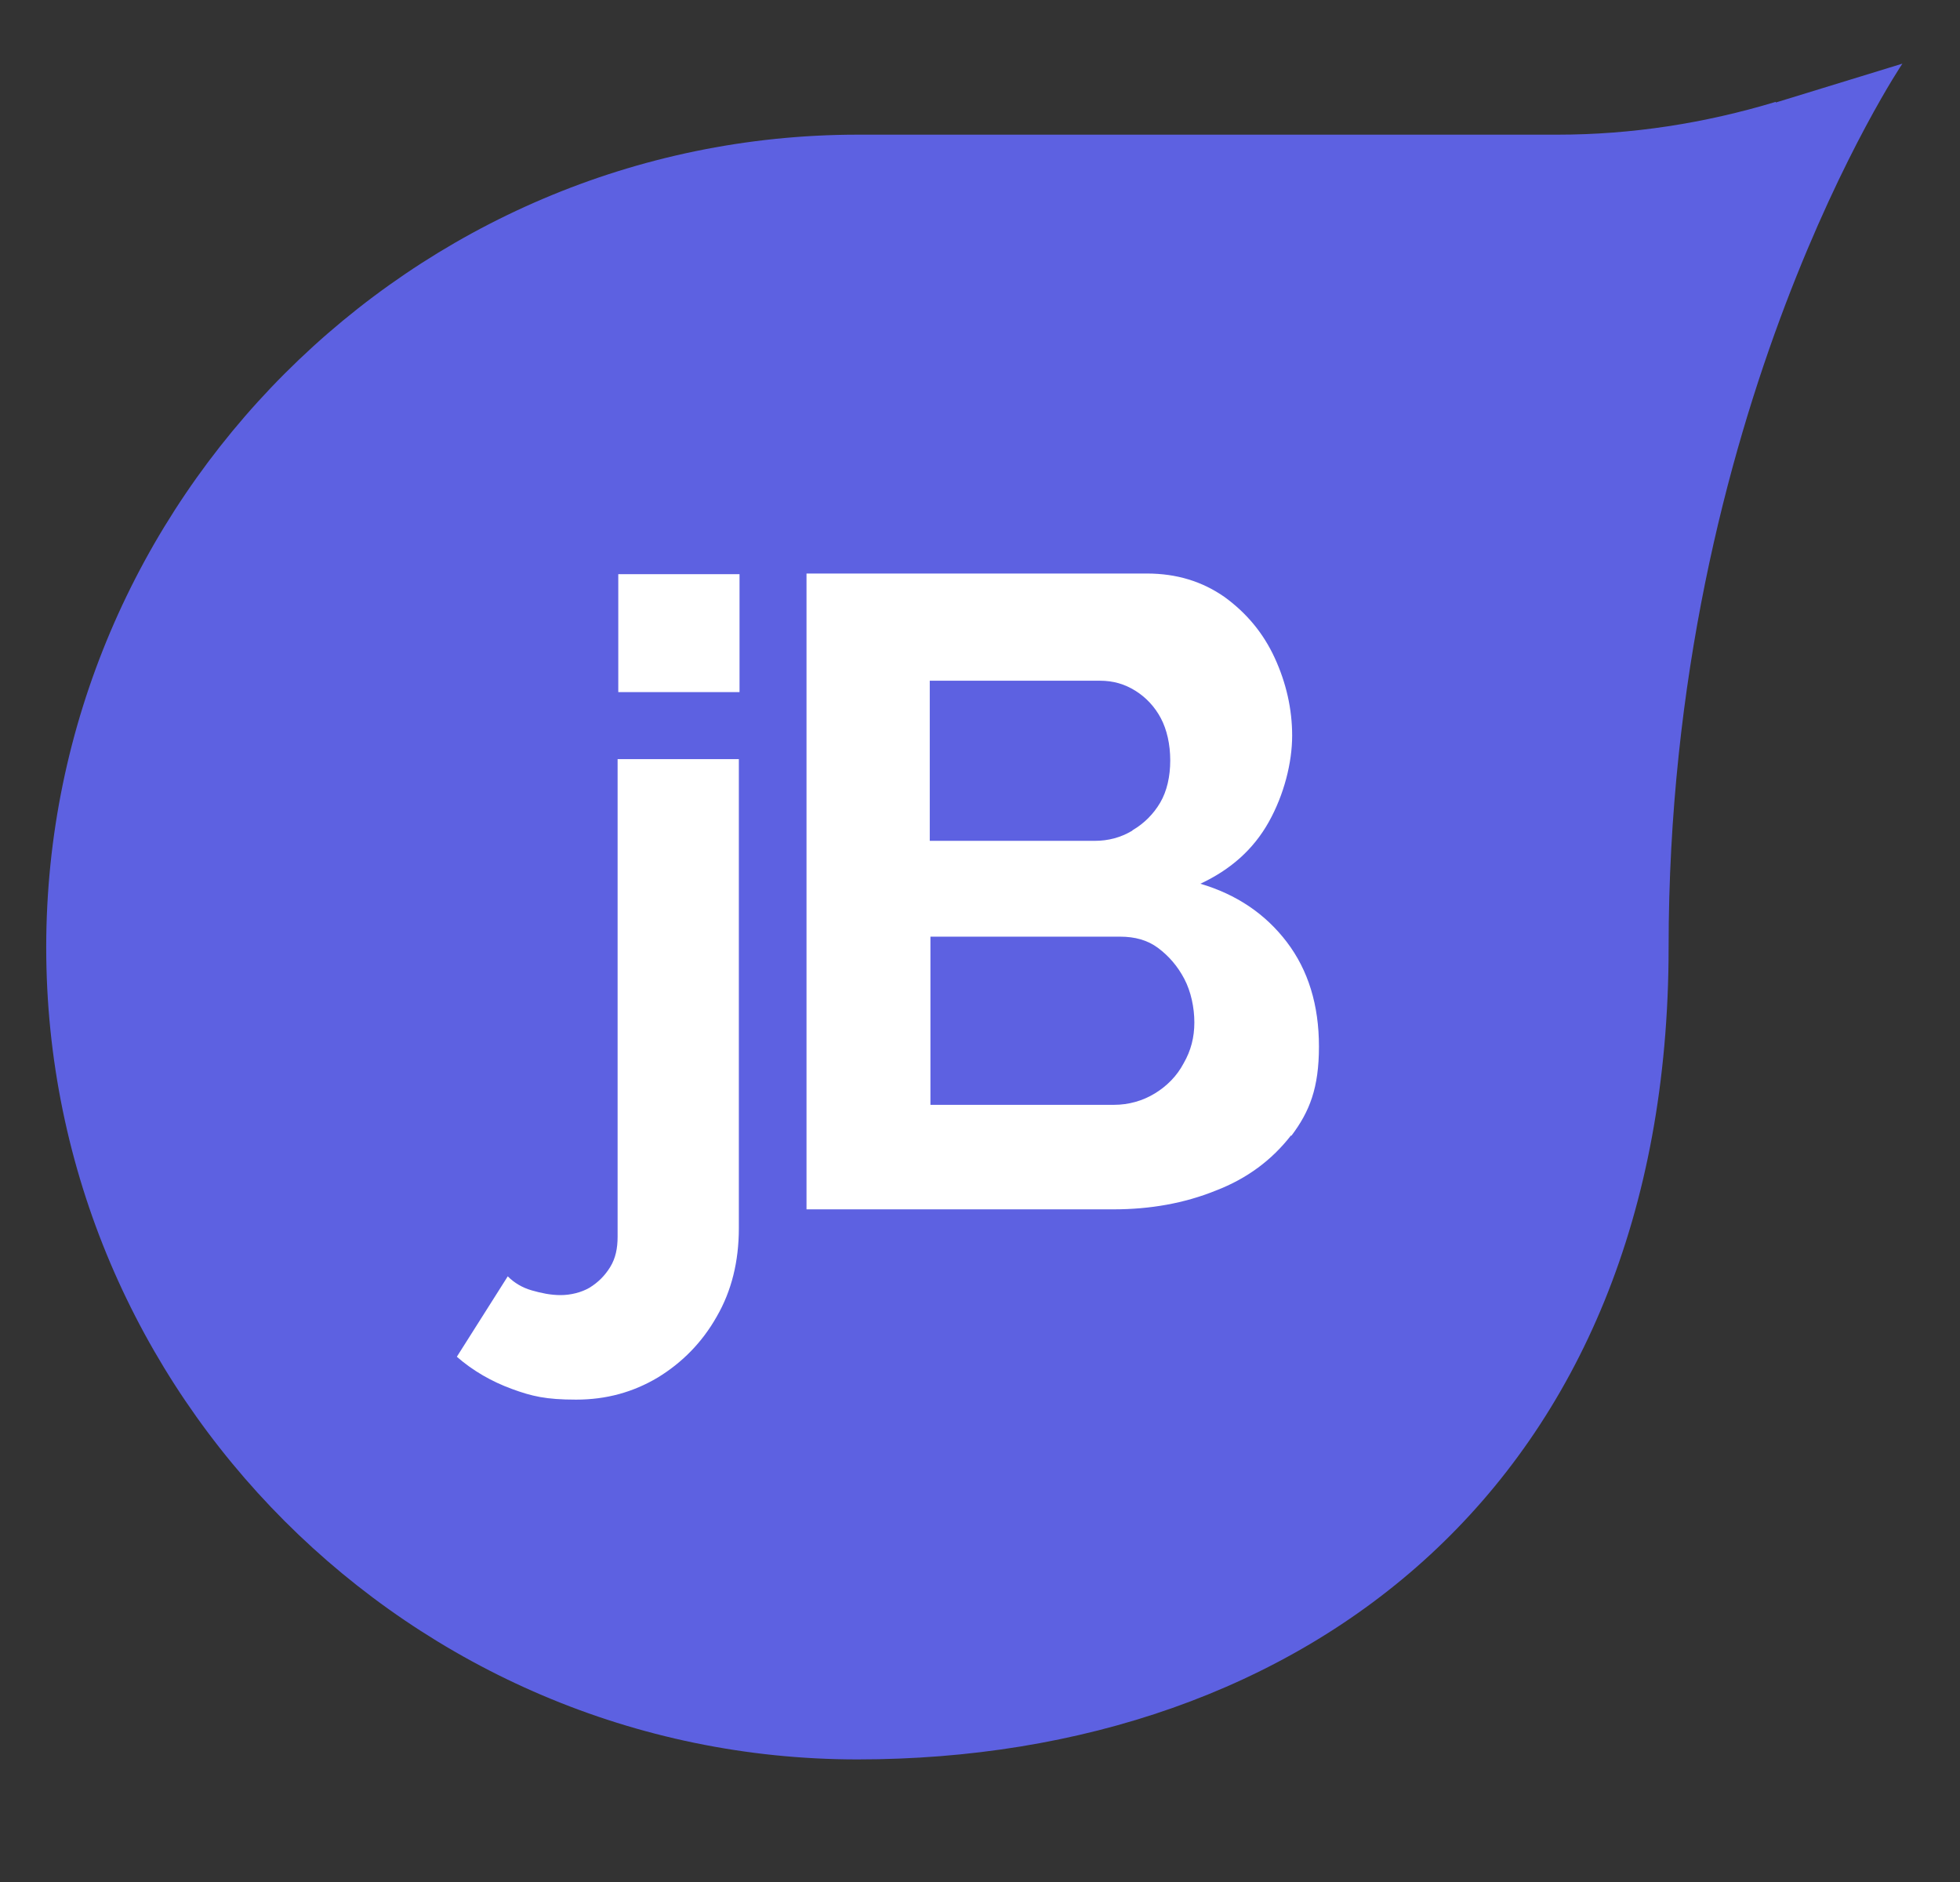 <?xml version="1.0" encoding="UTF-8"?>
<svg id="Layer_1" xmlns="http://www.w3.org/2000/svg" version="1.1" viewBox="0 0 292.6 280.9">
  <rect x="0" y="0" width="292.6" height="280.9" fill="#333333" stroke="none"/>
  <!-- Generator: Adobe Illustrator 29.0.1, SVG Export Plug-In . SVG Version: 2.1.0 Build 192)  -->
  <defs>
    <style>
      .st0 {
        fill: #fff;
      }

      .st1 {
        fill: #5d61e1;
      }
    </style>
  </defs>
  <circle class="st0" cx="133.4" cy="137.9" r="102.8"/>
  <rect class="st0" x="61.3" y="64.6" width="145" height="151.4"/>
  <g>
    <path class="st1" d="M172.9,141.5c-1.6-1.2-3.5-1.7-5.7-1.7h-28.3v25.1h27.4c2.2,0,4.3-.6,6.1-1.7s3.3-2.6,4.3-4.5c1.1-1.9,1.6-3.9,1.6-6.1s-.5-4.6-1.5-6.5c-1-1.9-2.3-3.4-3.9-4.6h0Z"/>
    <path class="st1" d="M128.2,262.6h-.3.3Z"/>
    <path class="st1" d="M169.1,123.9c1.7-1,3.1-2.4,4.1-4.1s1.5-3.9,1.5-6.3-.5-4.6-1.4-6.3c-.9-1.7-2.2-3.1-3.8-4.1s-3.3-1.5-5.3-1.5h-25.4v23.9h24.6c2.1,0,3.9-.5,5.6-1.5h0Z"/>
    <path class="st1" d="M265.1,15.2c-10.6,3.2-21.5,4.9-32.6,4.9h-104.4C61.5,20.1,6.9,74.7,6.9,141.4s54.5,121.2,121.1,121.2c66.6,0,121.1-41.1,121.1-121.2S284,9.5,284,9.5l-18.9,5.8ZM110.3,183.3c0,5-1.1,9.4-3.3,13.2-2.2,3.9-5.2,6.9-8.8,9.1-3.7,2.2-7.7,3.3-12.2,3.3s-6.6-.5-9.6-1.6-5.8-2.7-8.2-4.8l7.6-12c1,1,2.2,1.7,3.6,2.1,1.4.4,2.8.7,4.3.7s3.1-.4,4.3-1.1c1.3-.8,2.3-1.8,3.1-3.1s1.1-2.8,1.1-4.5v-71.3h18.1v70.1h0ZM110.3,103.3h-18v-17.6h18.1s0,17.6,0,17.6ZM192.7,169.5c-2.8,3.6-6.5,6.4-11.2,8.2-4.7,1.9-9.8,2.8-15.3,2.8h-45.8v-94.9h50.8c4.5,0,8.3,1.2,11.6,3.5,3.3,2.4,5.8,5.4,7.5,9.1,1.7,3.7,2.6,7.6,2.6,11.6s-1.2,8.8-3.5,12.9-5.7,7.1-10.2,9.2c5.4,1.6,9.7,4.5,12.9,8.7,3.2,4.2,4.8,9.4,4.8,15.6s-1.4,9.7-4.1,13.3h0Z"/>
  </g>
</svg>